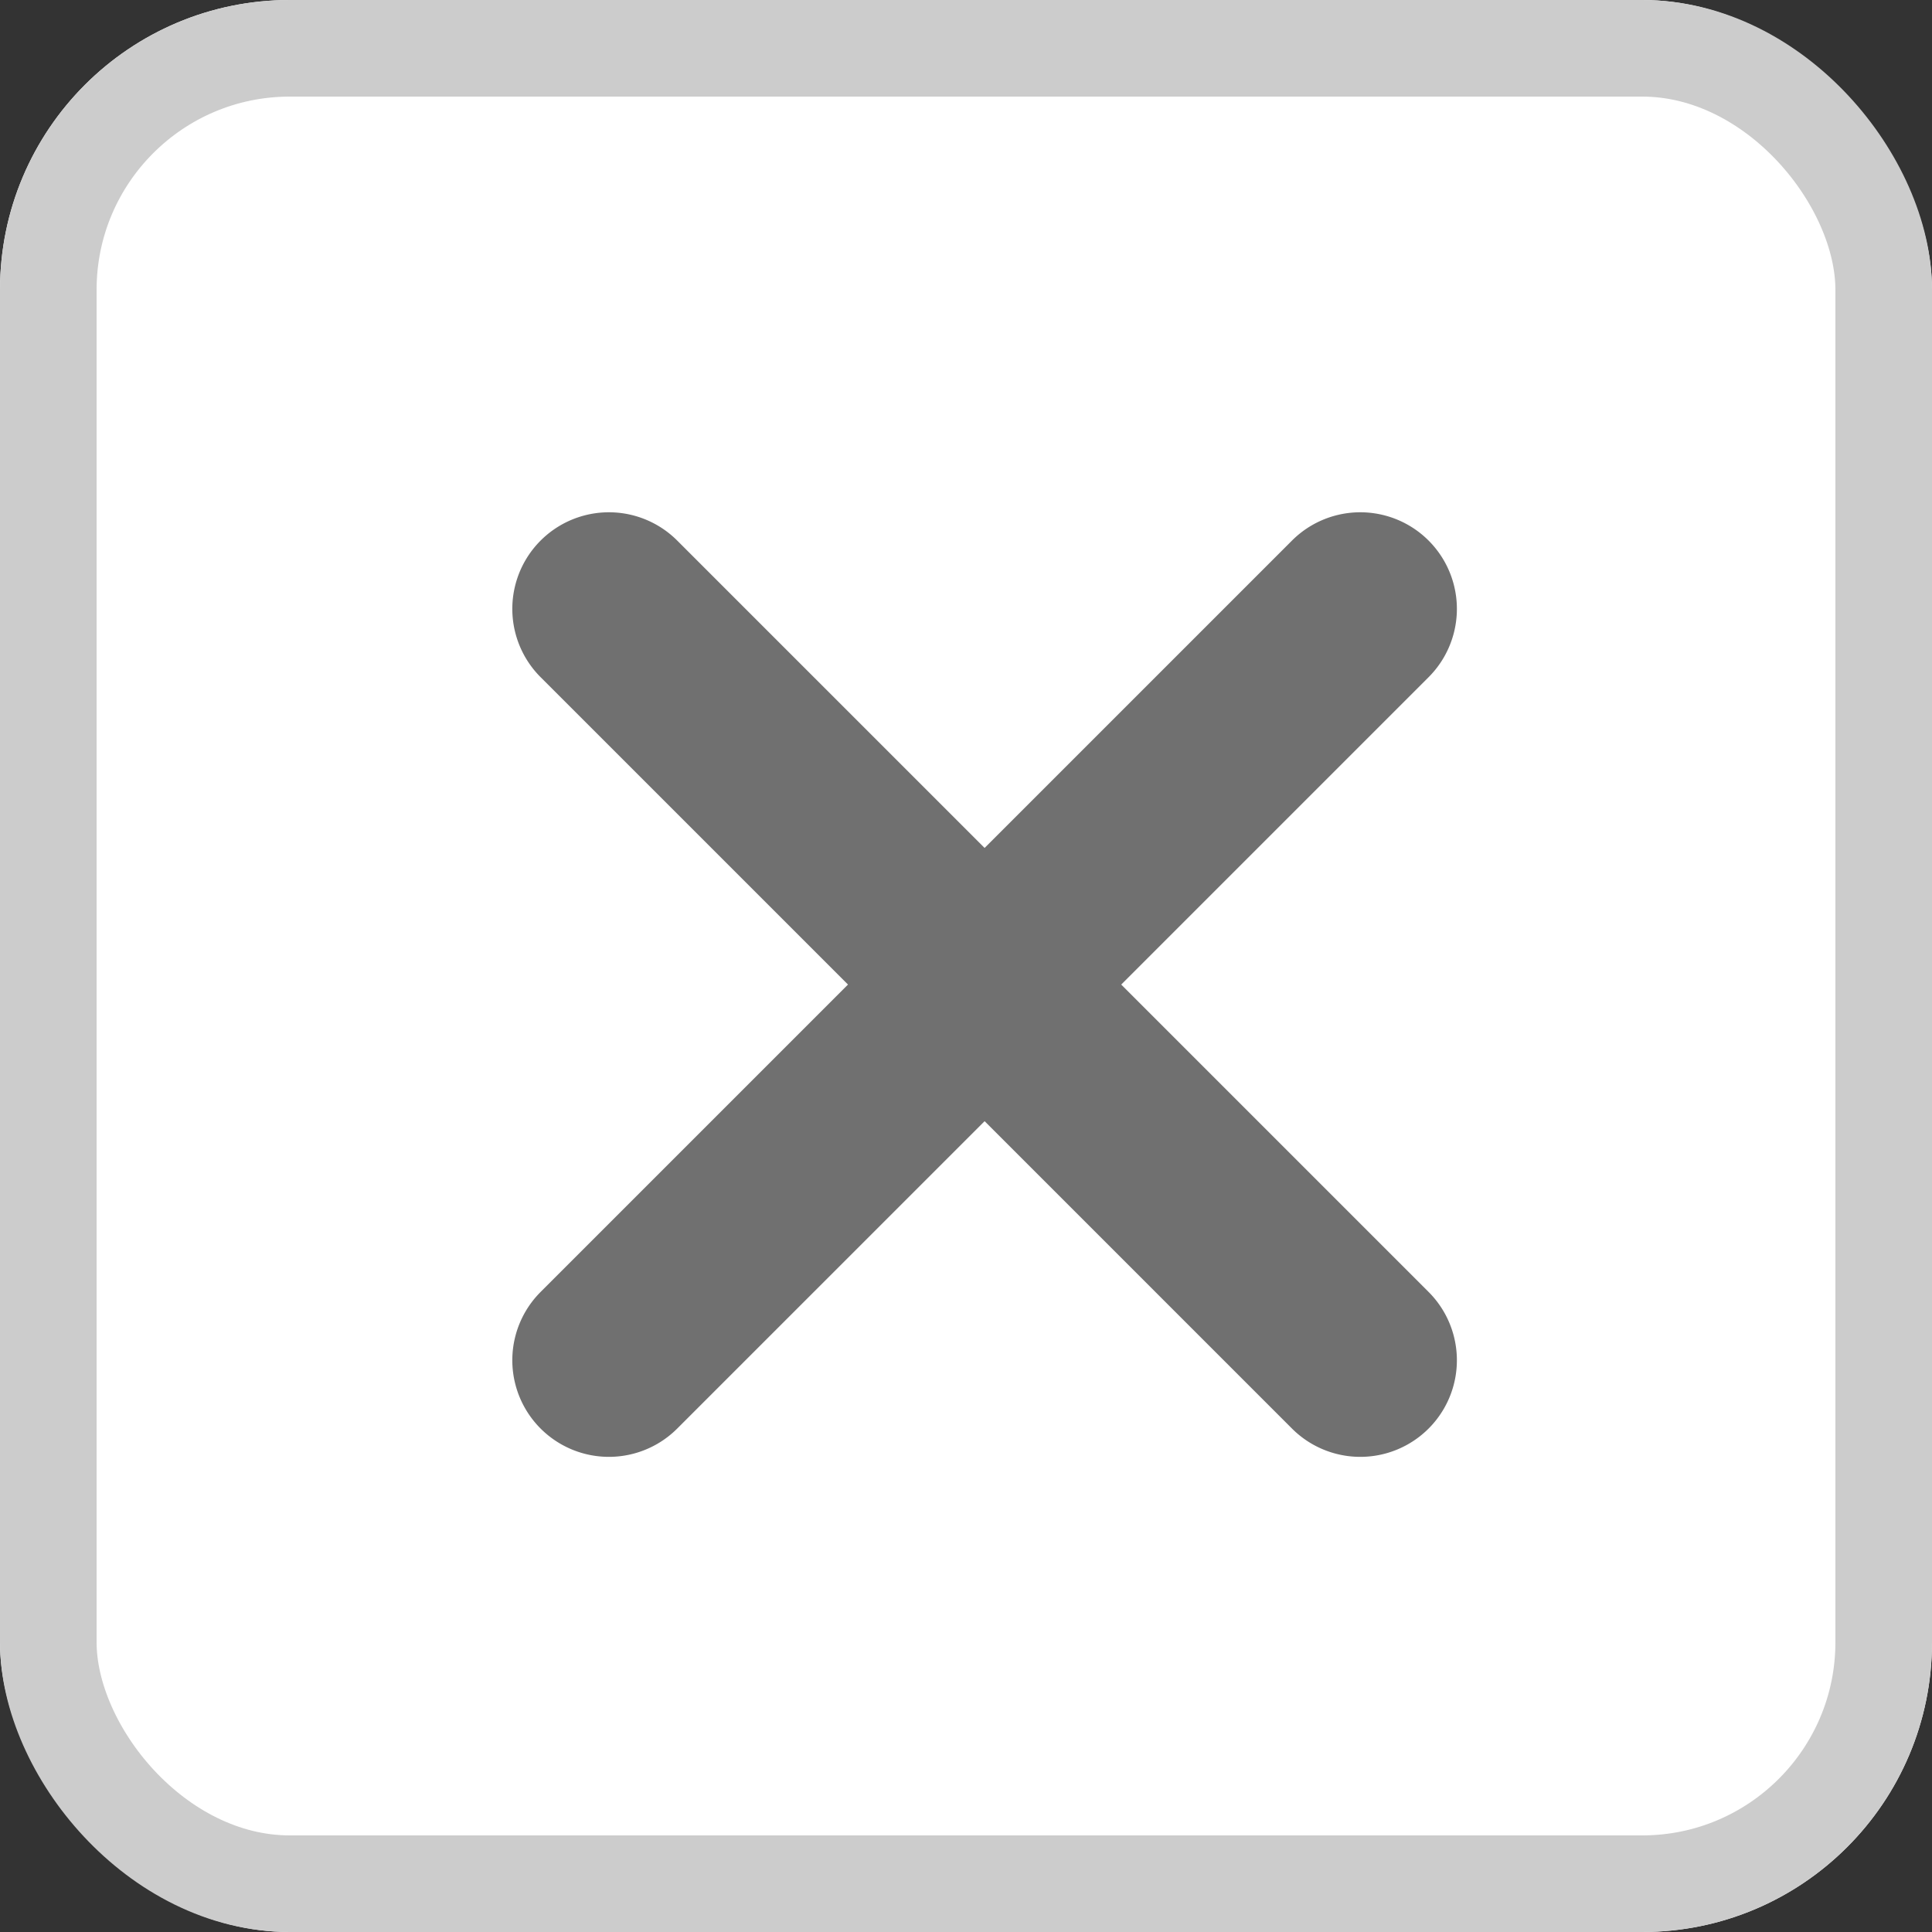 <svg xmlns="http://www.w3.org/2000/svg" width="20" height="20" viewBox="0 0 20 20">
  <rect x="0" y="0" width="20" height="20" fill="#333333" stroke="none"/>
  <g id="グループ_2191" data-name="グループ 2191" transform="translate(-298 -219)">
    <g id="長方形_1397" data-name="長方形 1397" transform="translate(298 219)" fill="#fff" stroke="#ccc" stroke-width="1">
      <rect width="20" height="20" rx="3" stroke="none"/>
      <rect x="0.5" y="0.5" width="19" height="19" rx="2.5" fill="none"/>
    </g>
    <path id="plus-solid" d="M23.5,49a1,1,0,0,0-2,0v4.5H17a1,1,0,1,0,0,2h4.5V60a1,1,0,0,0,2,0V55.5H28a1,1,0,1,0,0-2H23.5Z" transform="translate(330.82 174.745) rotate(45)" fill="#707070"/>
  </g>
</svg>
